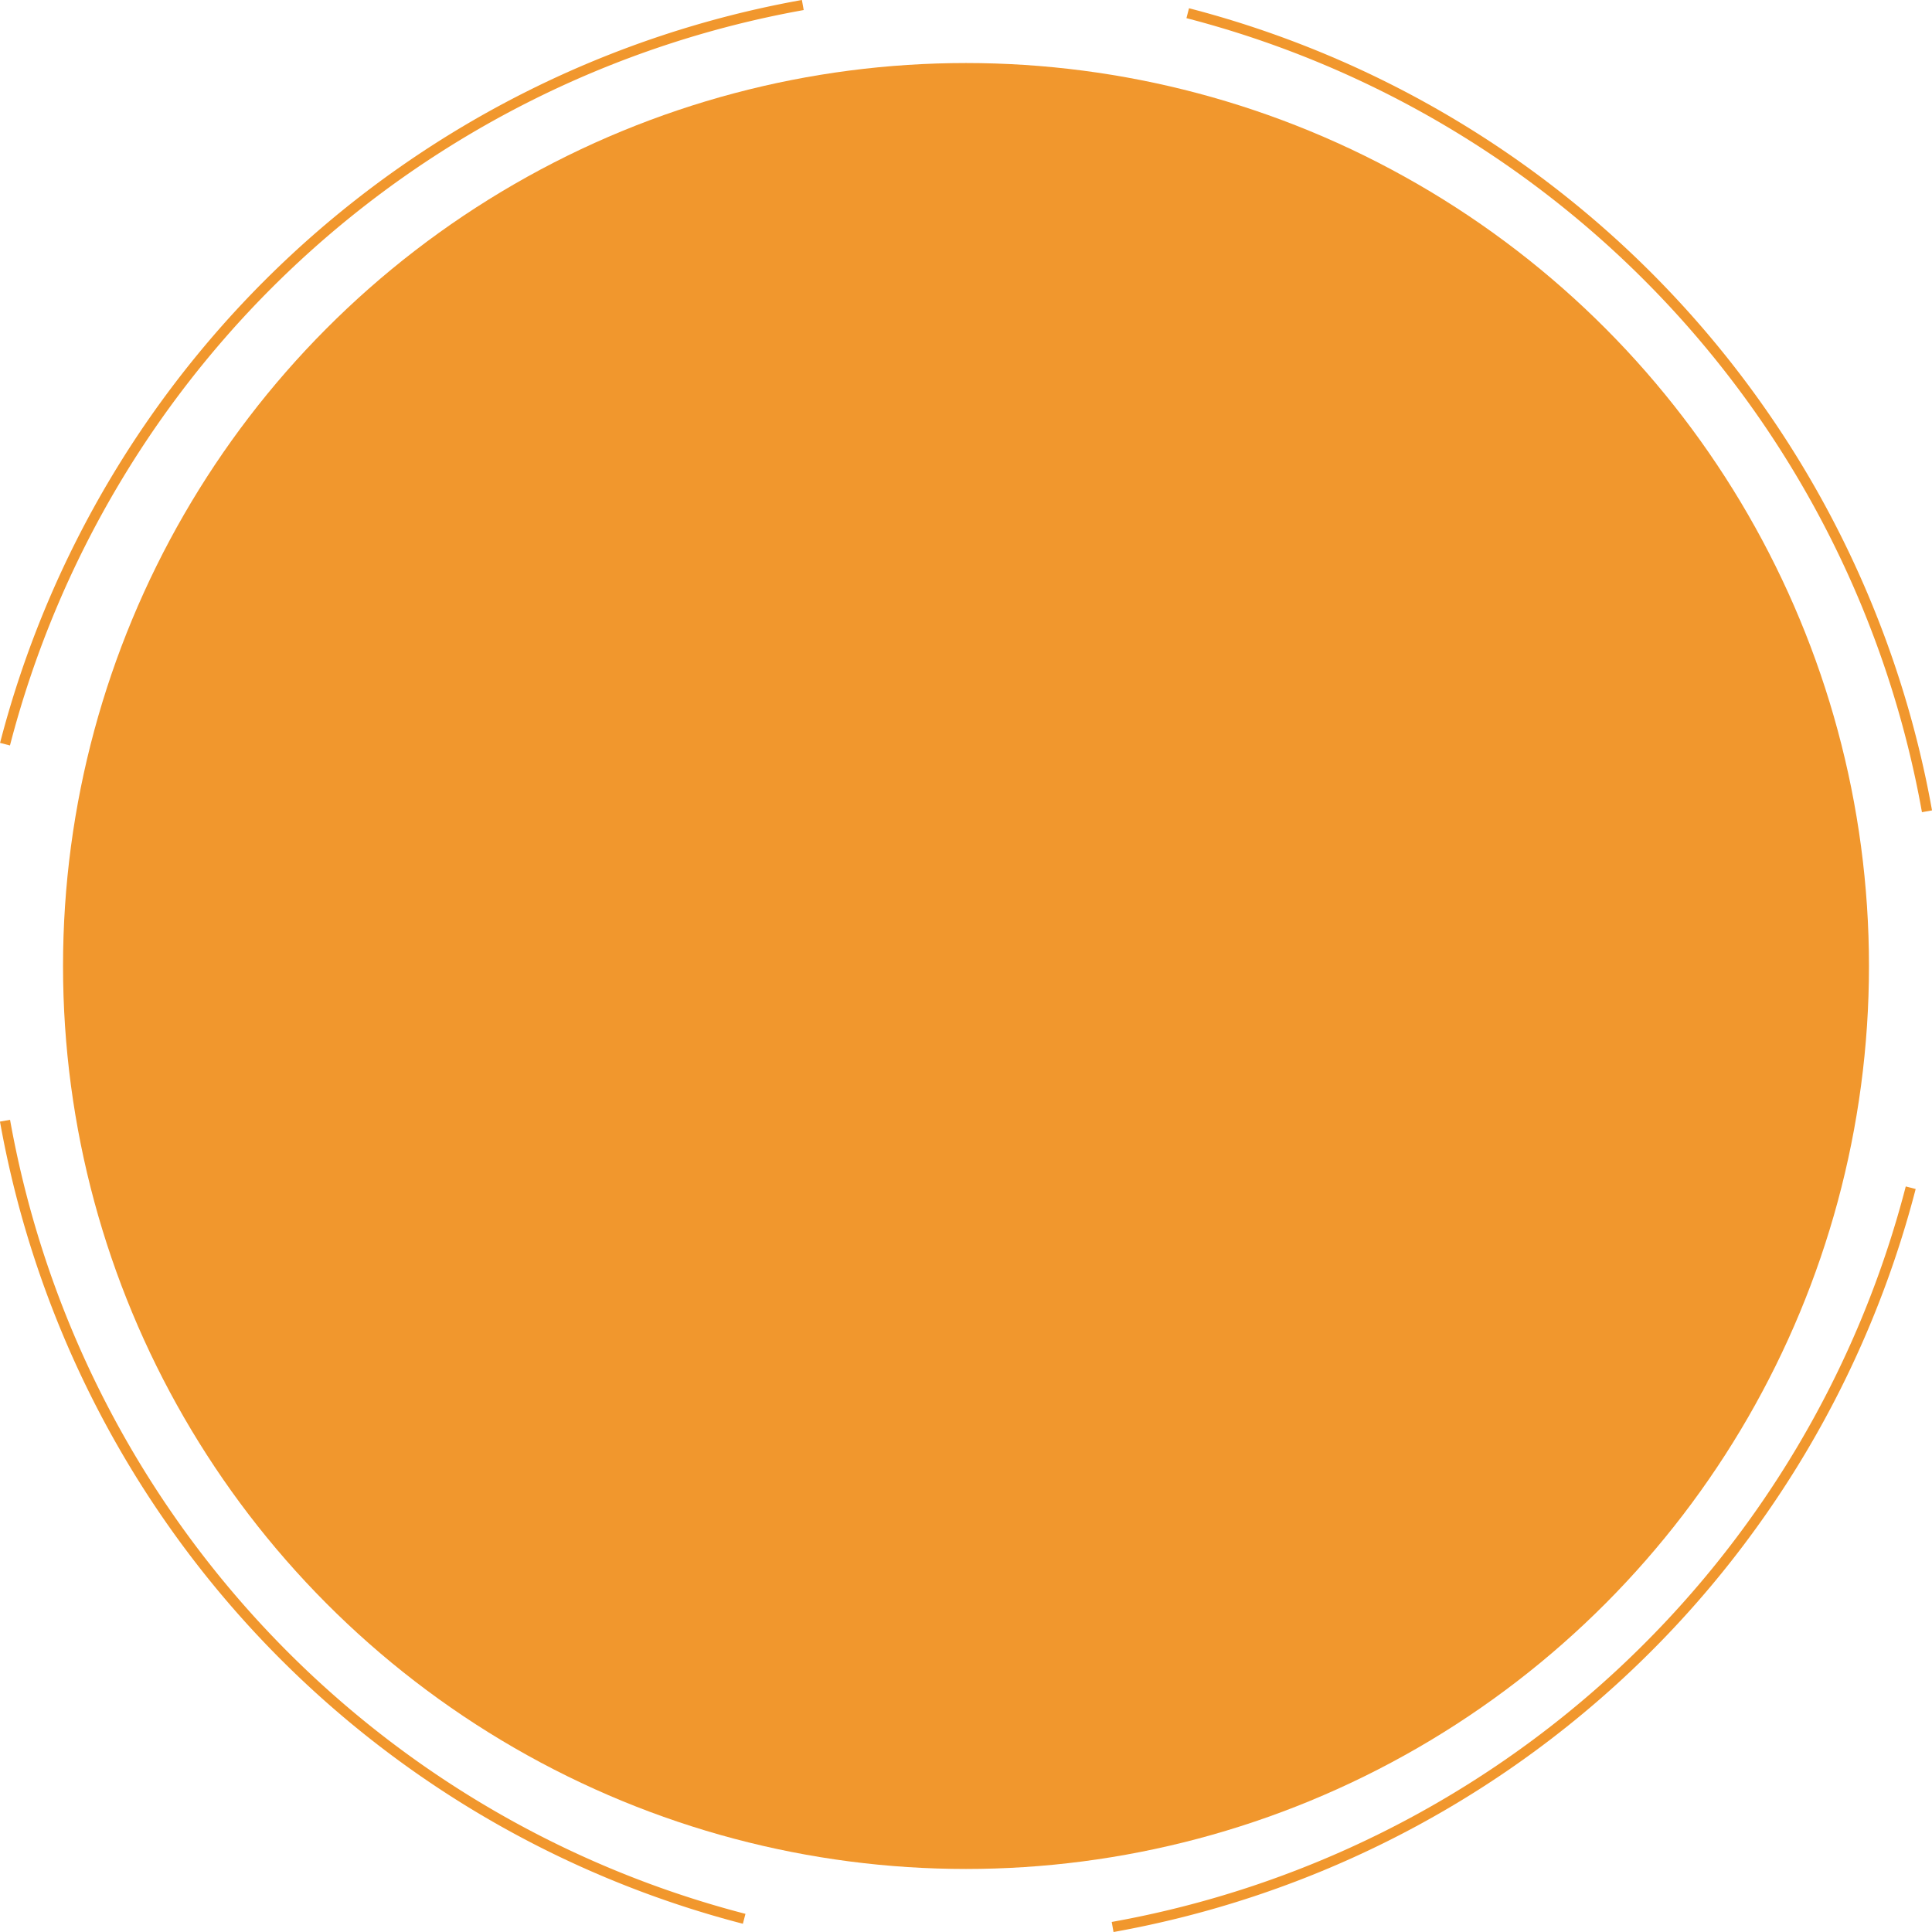 <svg viewBox="0 0 188.82 188.82" xmlns="http://www.w3.org/2000/svg"><g fill="none" stroke="#f1972d" stroke-miterlimit="10"><path d="m.49 72.73a98.51 98.51 0 0 1 77.97-72.24"/><path d="m186.74 116.08a98.52 98.52 0 0 1 -78 72.25"/><path d="m116.08 1.29a98.51 98.51 0 0 1 72.25 78"/><path d="m72.73 187.53a98.5 98.5 0 0 1 -72.24-78"/></g><circle cx="94.41" cy="94.41" fill="#f1972d" r="88.25"/></svg>